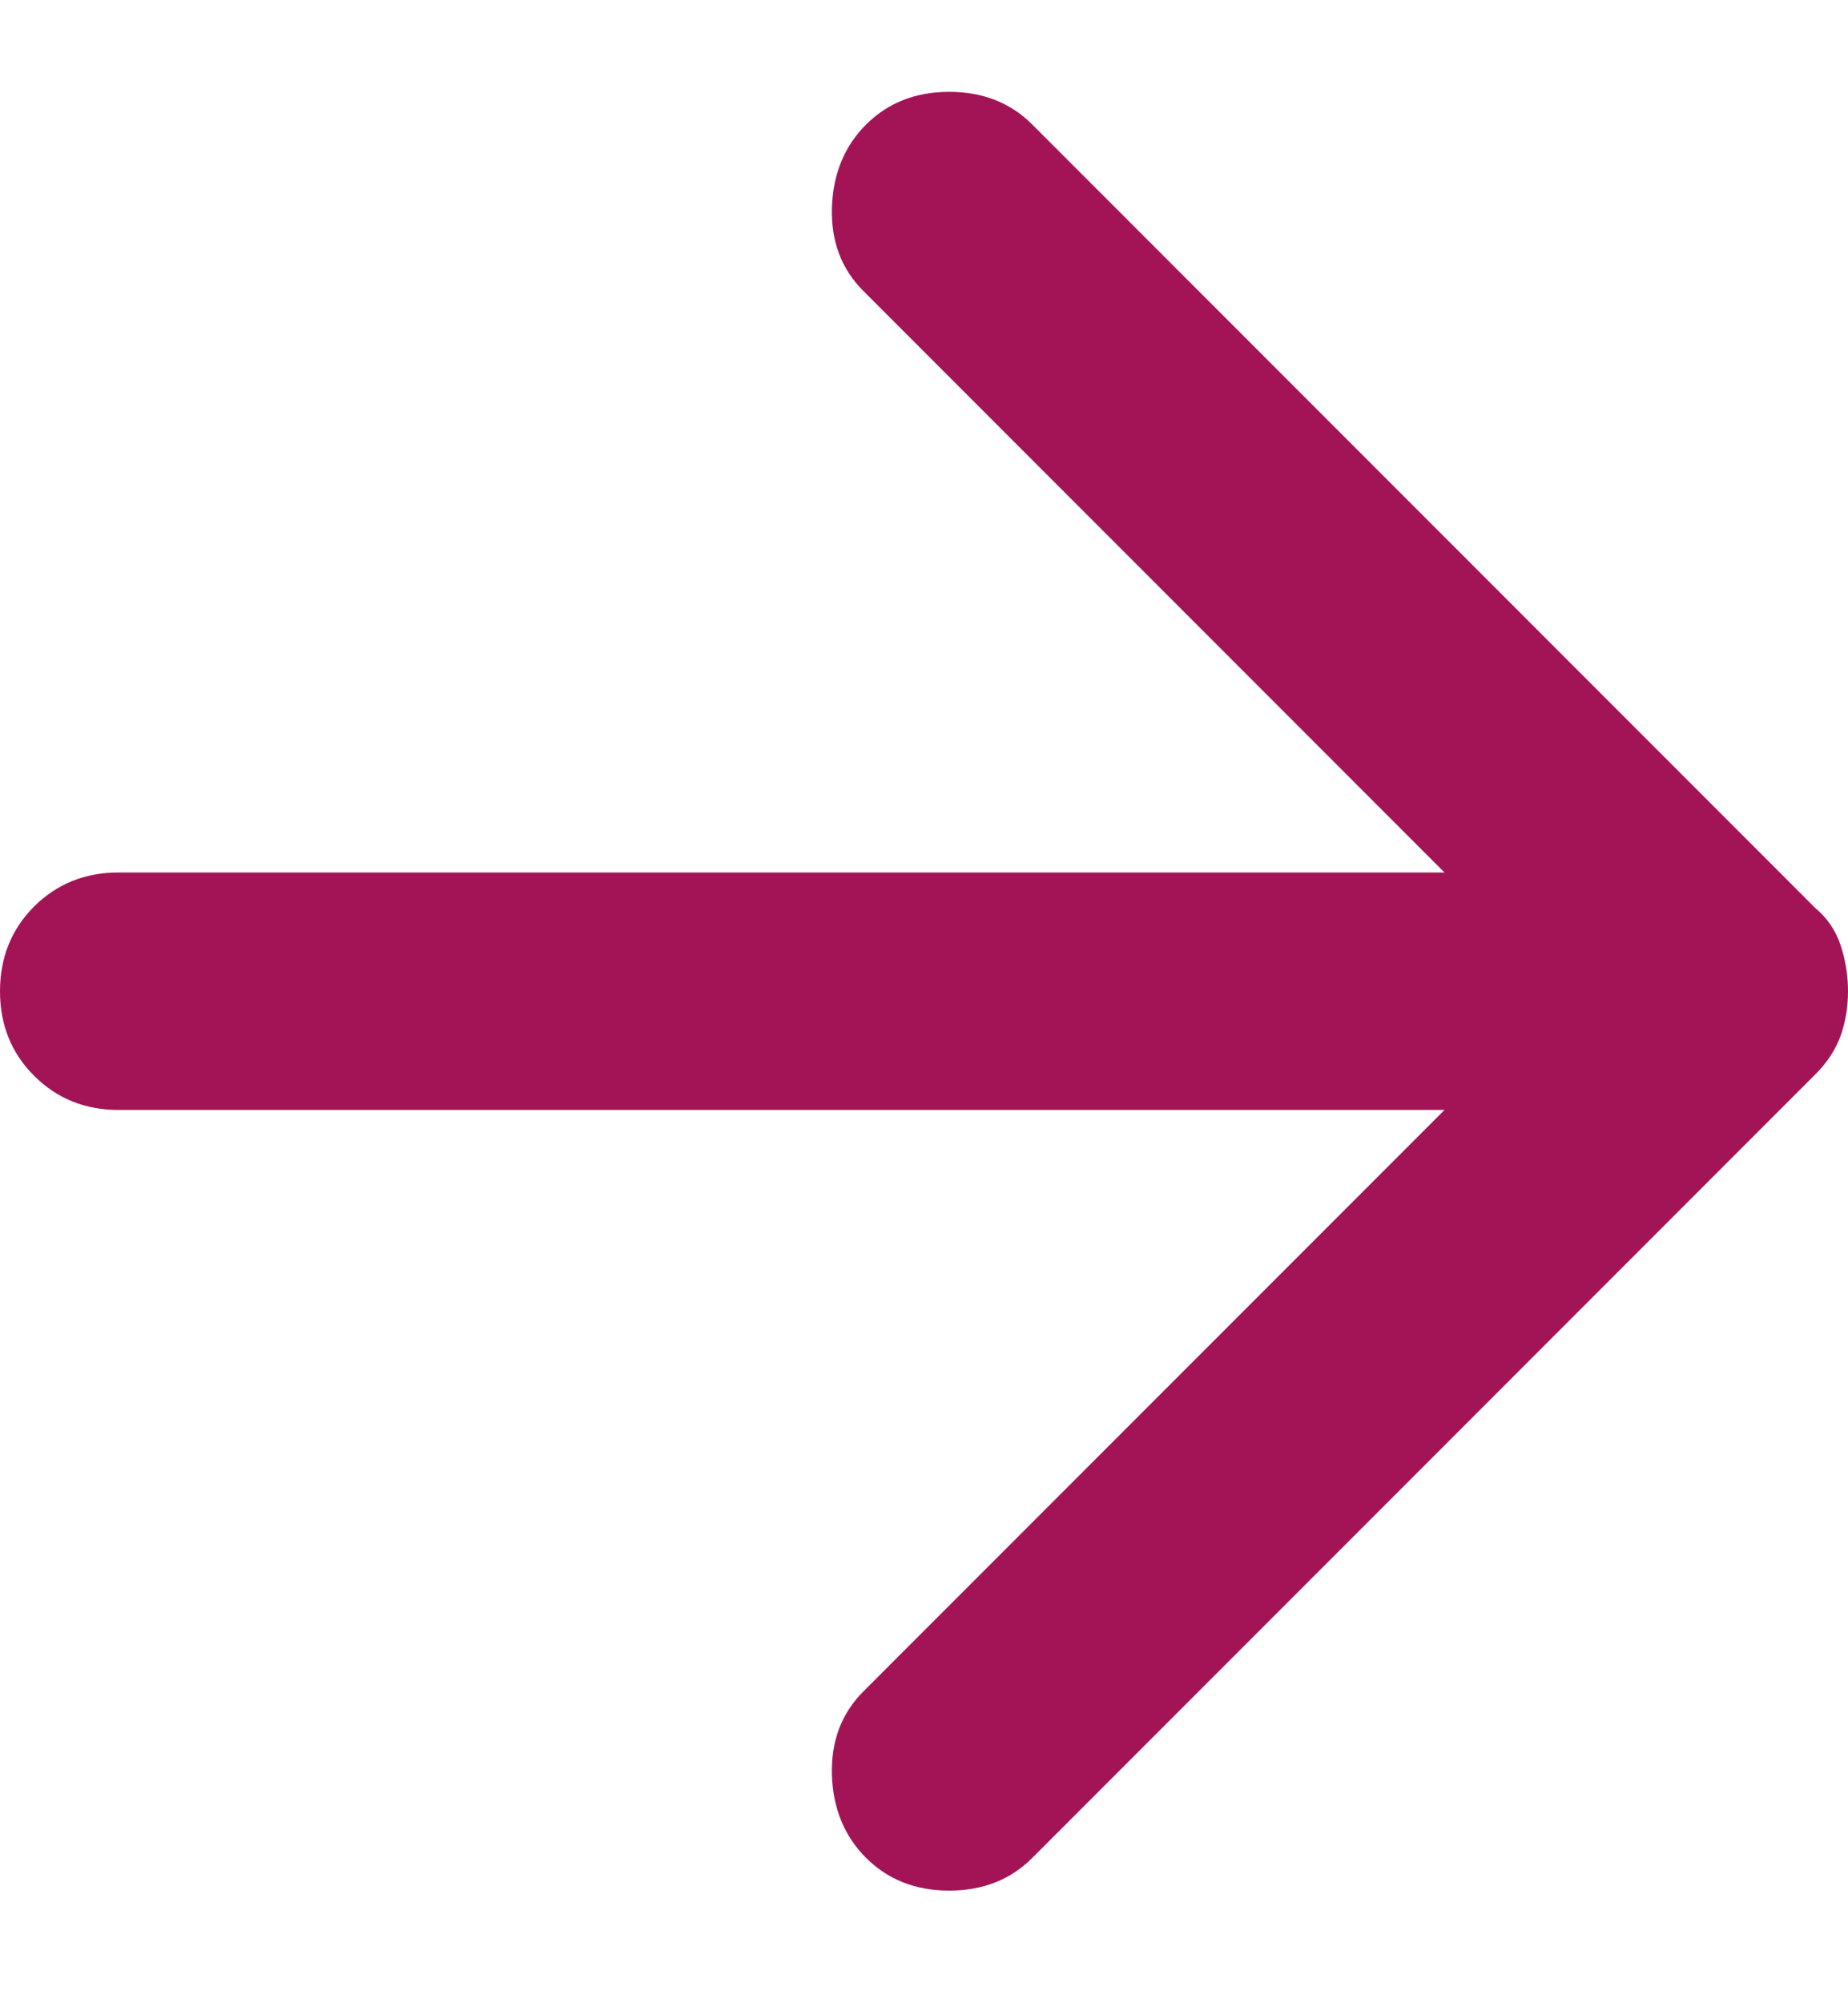 <svg width="12" height="13" viewBox="0 0 12 13" fill="none" xmlns="http://www.w3.org/2000/svg">
<path d="M5.624 12.057C5.483 11.916 5.409 11.736 5.402 11.518C5.396 11.299 5.464 11.12 5.605 10.978L9.38 7.203H0.77C0.552 7.203 0.369 7.129 0.221 6.981C0.074 6.834 0 6.651 0 6.433C0 6.214 0.074 6.031 0.221 5.883C0.369 5.736 0.552 5.662 0.77 5.662H9.38L5.605 1.887C5.464 1.746 5.396 1.566 5.402 1.348C5.409 1.129 5.483 0.949 5.624 0.808C5.766 0.667 5.945 0.596 6.164 0.596C6.382 0.596 6.562 0.667 6.703 0.808L11.788 5.893C11.865 5.957 11.92 6.038 11.952 6.134C11.984 6.23 12 6.33 12 6.433C12 6.535 11.984 6.632 11.952 6.722C11.92 6.811 11.865 6.895 11.788 6.972L6.703 12.057C6.562 12.198 6.382 12.269 6.164 12.269C5.945 12.269 5.766 12.198 5.624 12.057Z" fill="#A31457"/>
</svg>
